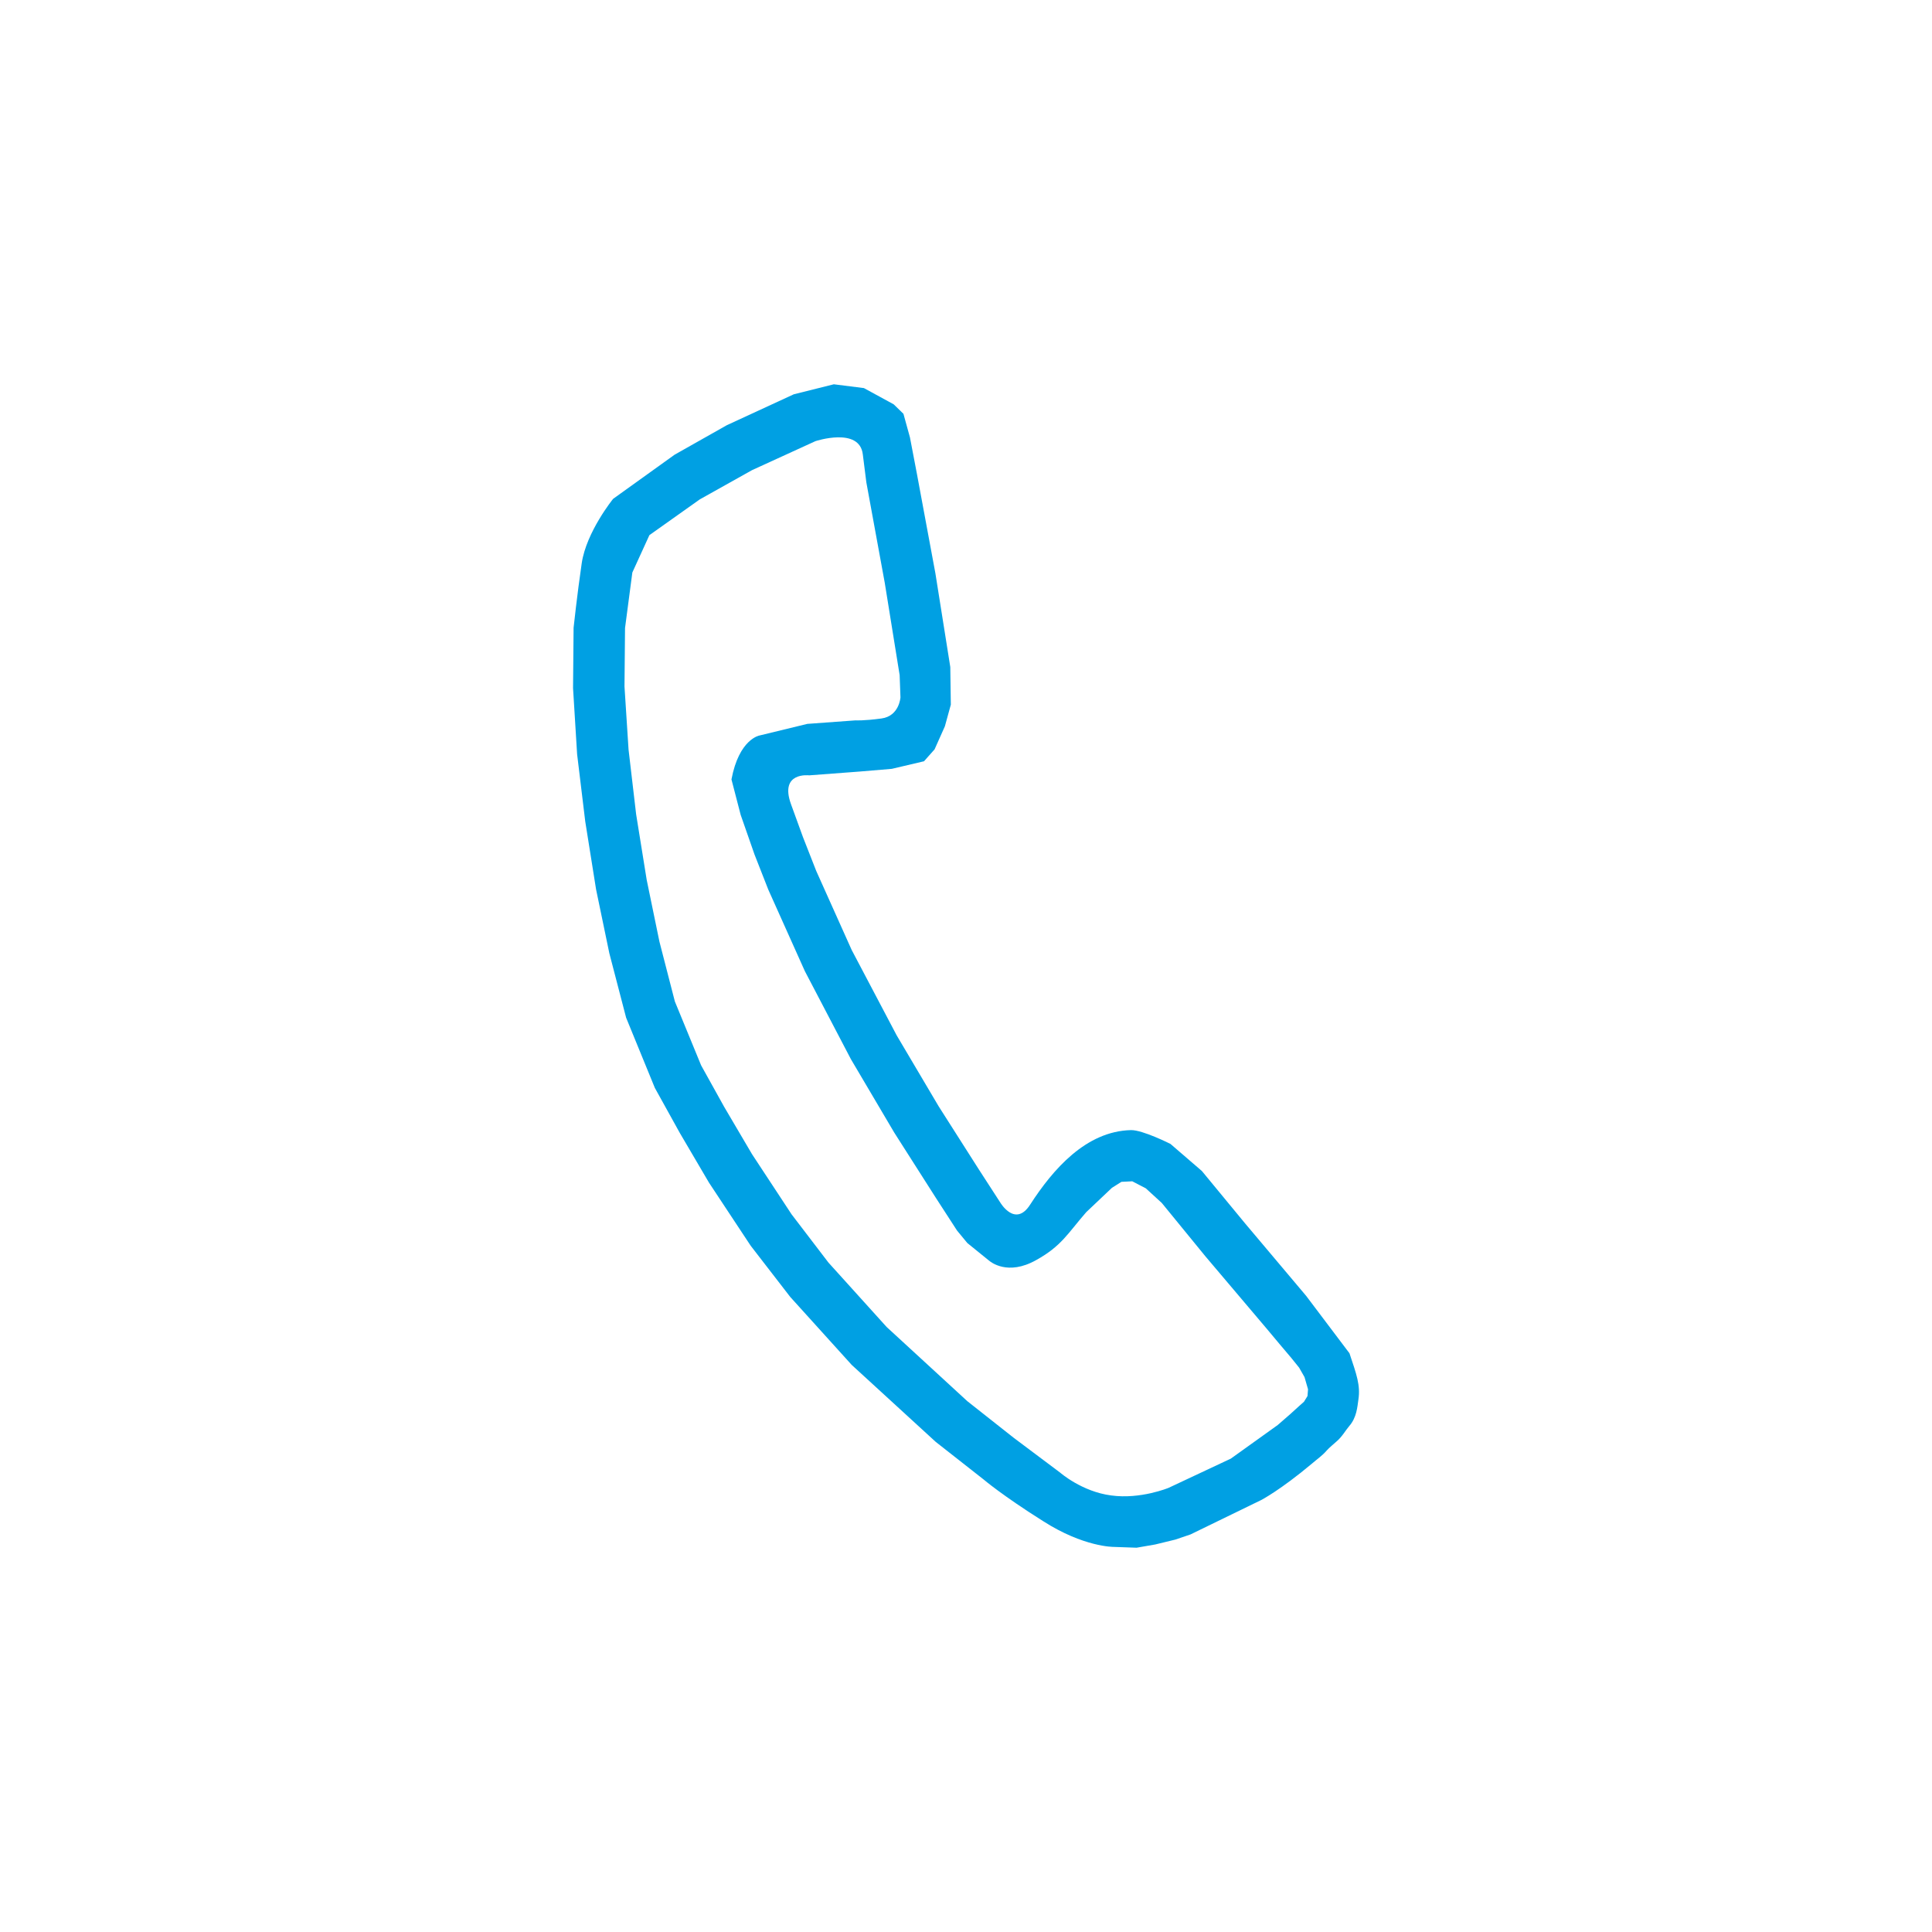 <?xml version="1.0" encoding="UTF-8"?>
<!DOCTYPE svg PUBLIC "-//W3C//DTD SVG 1.0//EN" "http://www.w3.org/TR/2001/REC-SVG-20010904/DTD/svg10.dtd">
<!-- Creator: CorelDRAW X7 -->
<svg xmlns="http://www.w3.org/2000/svg" xml:space="preserve" width="64px" height="64px" version="1.0" style="shape-rendering:geometricPrecision; text-rendering:geometricPrecision; image-rendering:optimizeQuality; fill-rule:evenodd; clip-rule:evenodd"
viewBox="0 0 7134 7134"
 xmlns:xlink="http://www.w3.org/1999/xlink">
 <defs>
  <style type="text/css">
   <![CDATA[
    .fil1 {fill:none}
    .fil0 {fill:#00A0E3}
   ]]>
  </style>
 </defs>
 <g id="Ebene_x0020_1">
  <path class="fil0" d="M2418 4017l-106 -259 -62 -238 -49 -236 -40 -251 -30 -248 -15 -244 2 -223c0,0 13,-122 30,-238 17,-116 116,-238 116,-238l227 -163 193 -109 247 -114 148 -37 111 14 110 60 36 35 24 87 26 136 68 366 55 346 2 139 -22 80 -38 85 -39 44 -119 28 -119 10 -186 14c0,0 -111,-14 -67,107 44,121 44,121 44,121l49 125 131 292 166 315 155 262 149 234 79 122c0,0 55,93 110,7 84,-130 206,-271 372,-275 43,-1 146,51 146,51l116 100 160 194 225 267 160 212c26,78 41,118 33,171 -4,27 -6,66 -34,98 -13,15 -26,39 -46,56 -8,7 -29,25 -36,33 -18,21 -38,34 -55,49 -118,99 -188,135 -188,135l-261 127 -56 19 -74 18 -69 12 -85 -3c0,0 -110,1 -260,-95 -151,-95 -220,-154 -220,-154l-177 -139 -310 -284 -227 -251 -146 -189 -154 -233 -108 -184 -92 -166zm-20 -2041l186 -132 193 -108 234 -107c0,0 163,-54 175,49l13 103 68 371 55 341 3 82c0,0 -4,69 -70,78 -66,9 -96,7 -96,7l-178 13 -177 43c0,0 -75,13 -103,162l34 131 51 146 51 130 135 301 170 325 160 271 153 240 79 122 38 46 79 64c7,6 70,58 175,-1 94,-52 117,-99 185,-177l95 -90 35 -22 40 -2 50 26 59 54 161 197 227 268 46 55 44 52 29 36 20 35 13 45 -2 25 -13 21 -18 16 -33 30 -46 40 -173 124 -230 108c0,0 -104,43 -212,28 -108,-14 -188,-84 -188,-84l-172 -129 -171 -135 -298 -274 -215 -238 -136 -178 -146 -222 -103 -175 -85 -153 -97 -236 -57 -221 -47 -228 -39 -242 -28 -239 -15 -233 2 -216 27 -205 63 -138z"/>
  <path class="fil1" d="M3567 0c1970,0 3567,1597 3567,3567 0,1970 -1597,3567 -3567,3567 -1970,0 -3567,-1597 -3567,-3567 0,-1970 1597,-3567 3567,-3567zm0 185c1868,0 3382,1514 3382,3382 0,1868 -1514,3382 -3382,3382 -1868,0 -3382,-1514 -3382,-3382 0,-1868 1514,-3382 3382,-3382z"/>
 </g>
</svg>
